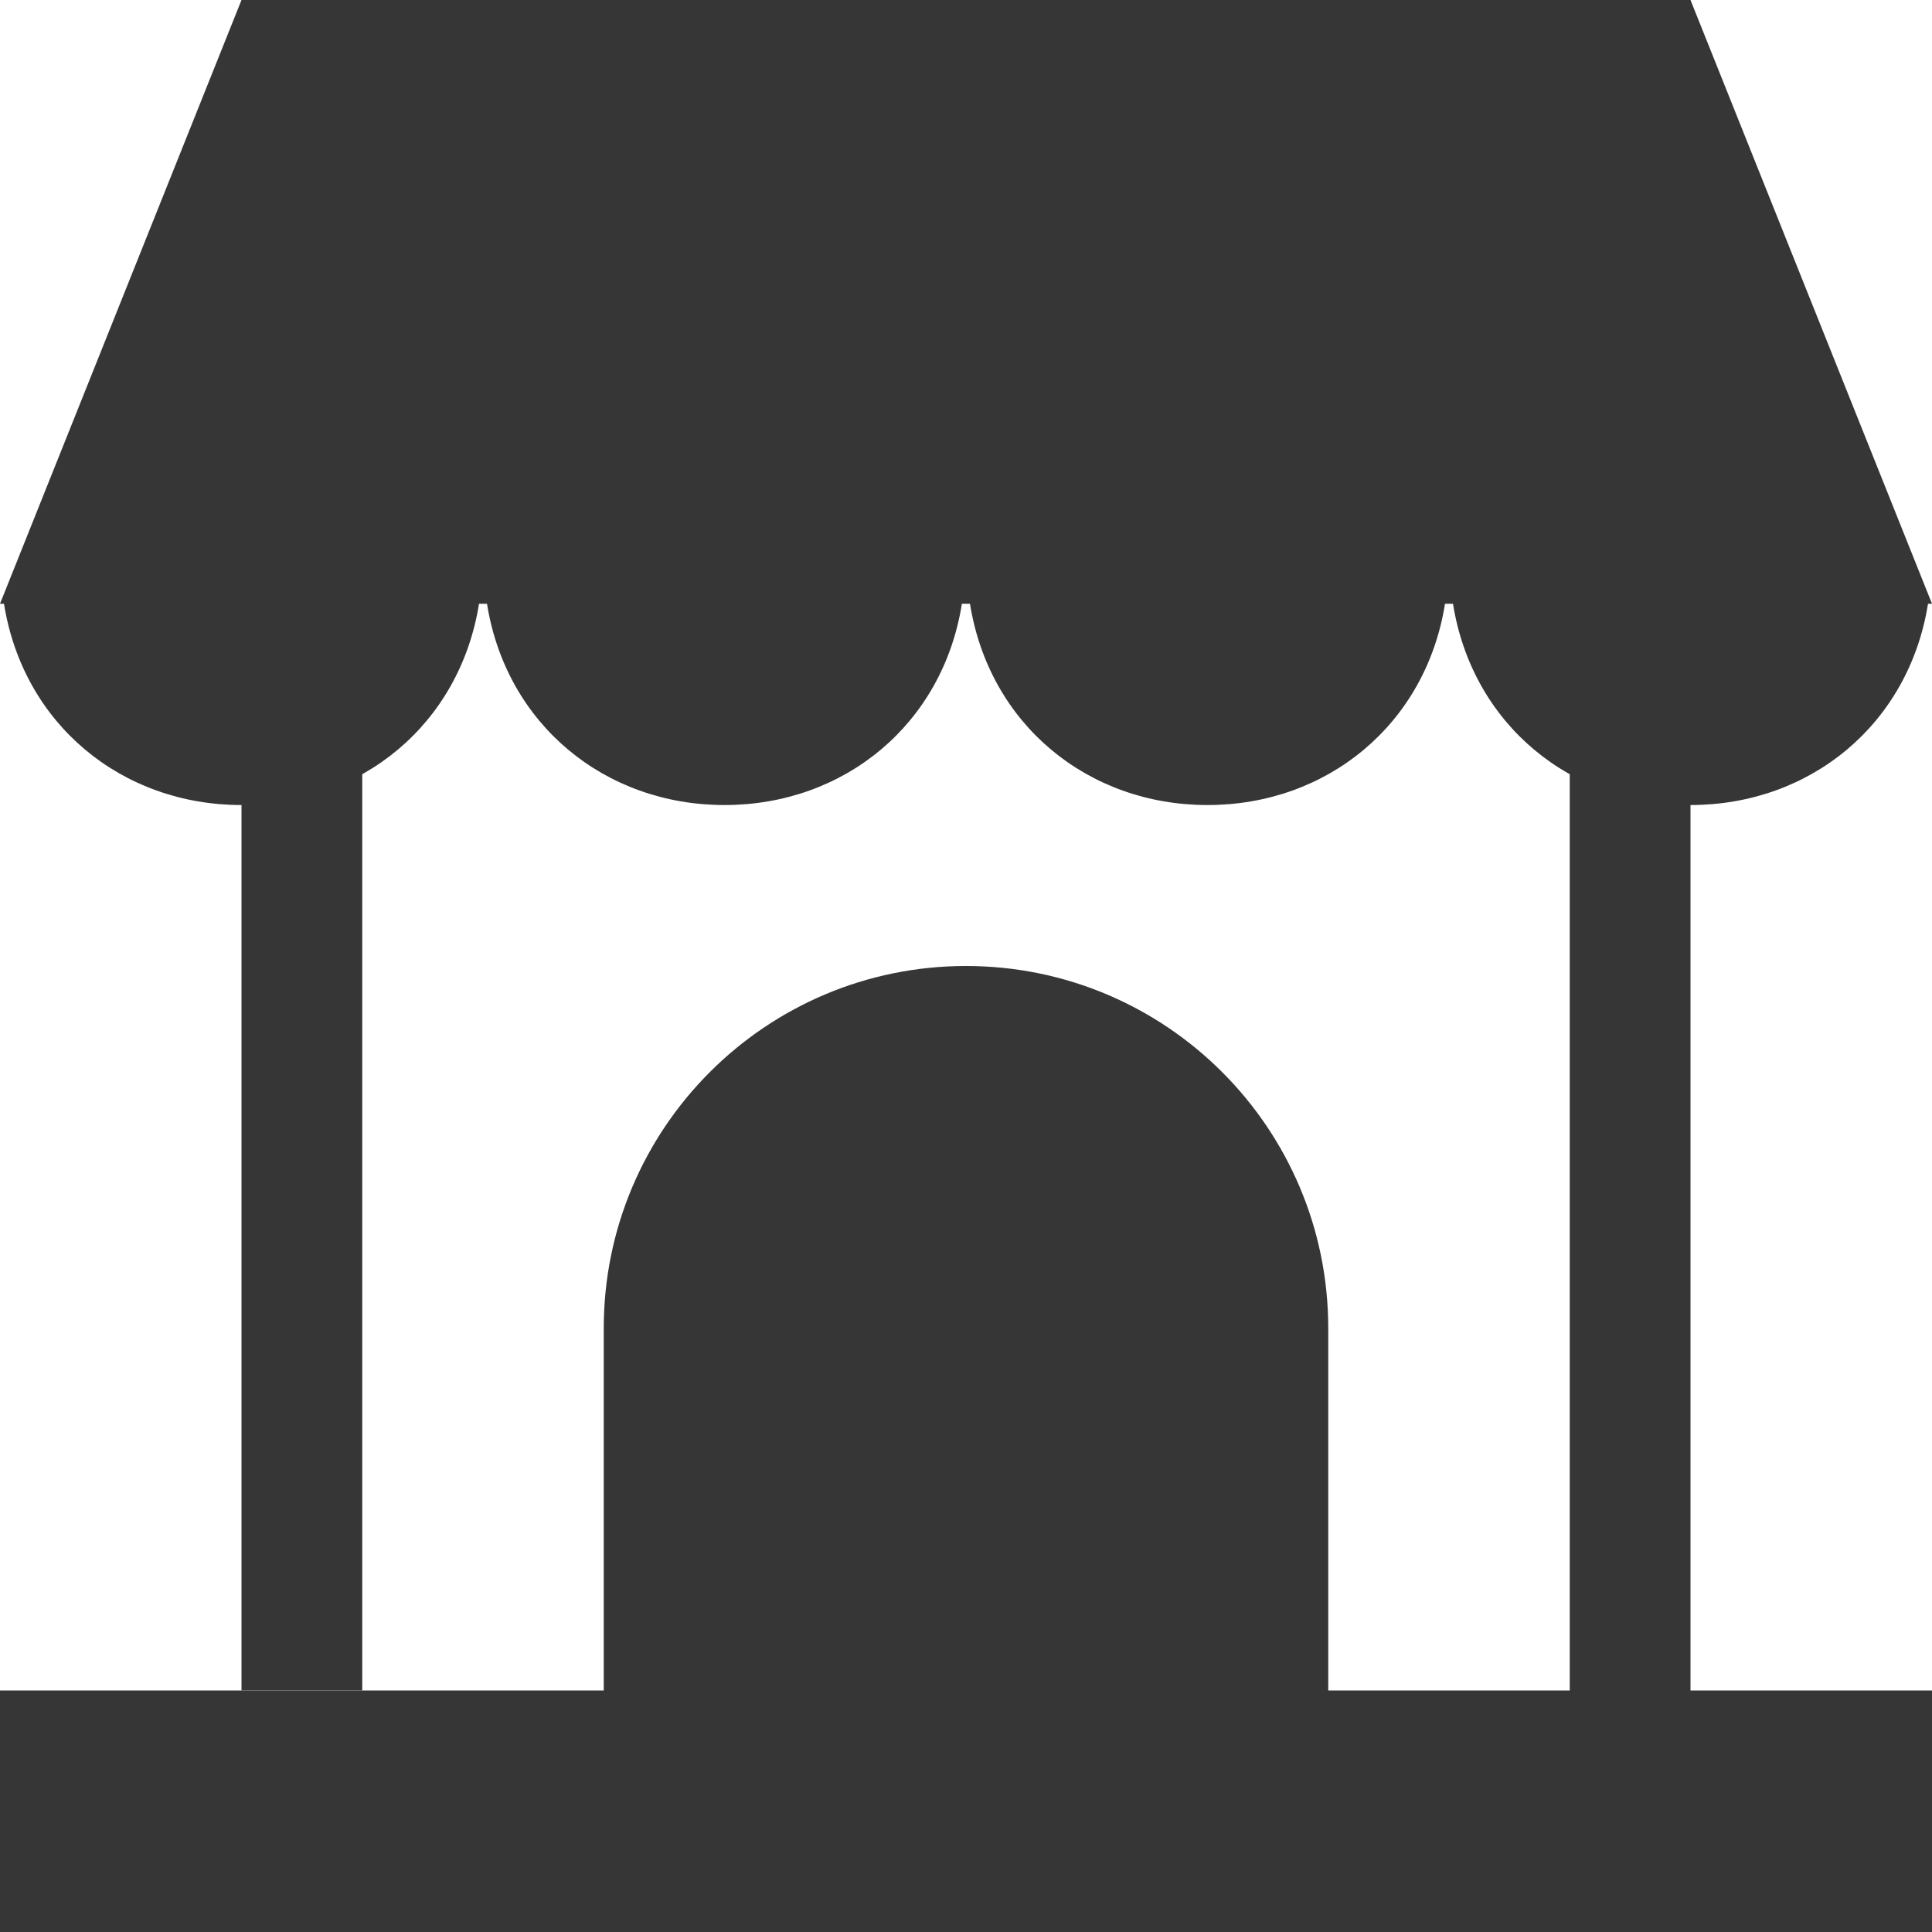 <svg version="1.1" xmlns="http://www.w3.org/2000/svg" x="0px" y="0px" width="16px" height="16px" viewBox="0 0 16 16" enable-background="new 0 0 16 16" xml:space="preserve">
<rect x="14" y="0" fill="#363636" width="0" height="0"/>
<path fill="#363636" d="M14,0h-1.967h-0.066H8.034H7.966H4.034H3.966H2L0,5h0.033C0.193,6,1.01,6.667,2,6.667
	C2.989,6.667,3.807,6,3.967,5h0.066C4.193,6,5.01,6.667,6,6.667S7.807,6,7.966,5h0.067C8.193,6,9.01,6.667,10,6.667
	S11.807,6,11.967,5h0.066C12.193,6,13.01,6.667,14,6.667S15.807,6,15.967,5H16L14,0z"/>
<rect y="14" fill="#363636" width="16" height="2"/>
<rect x="2" y="4" fill="#363636" width="1" height="10"/>
<rect x="13" y="5" fill="#363636" width="1" height="10"/>
<rect x="9" y="9" fill="#363636" width="0" height="0"/>
<path fill="#363636" d="M11,15c0,1.657-1.343,0-3,0l0,0c-1.657,0-3,1.657-3,0v-4c0-1.657,1.343-3,3-3l0,0c1.657,0,3,1.343,3,3V15z"/>
</svg>